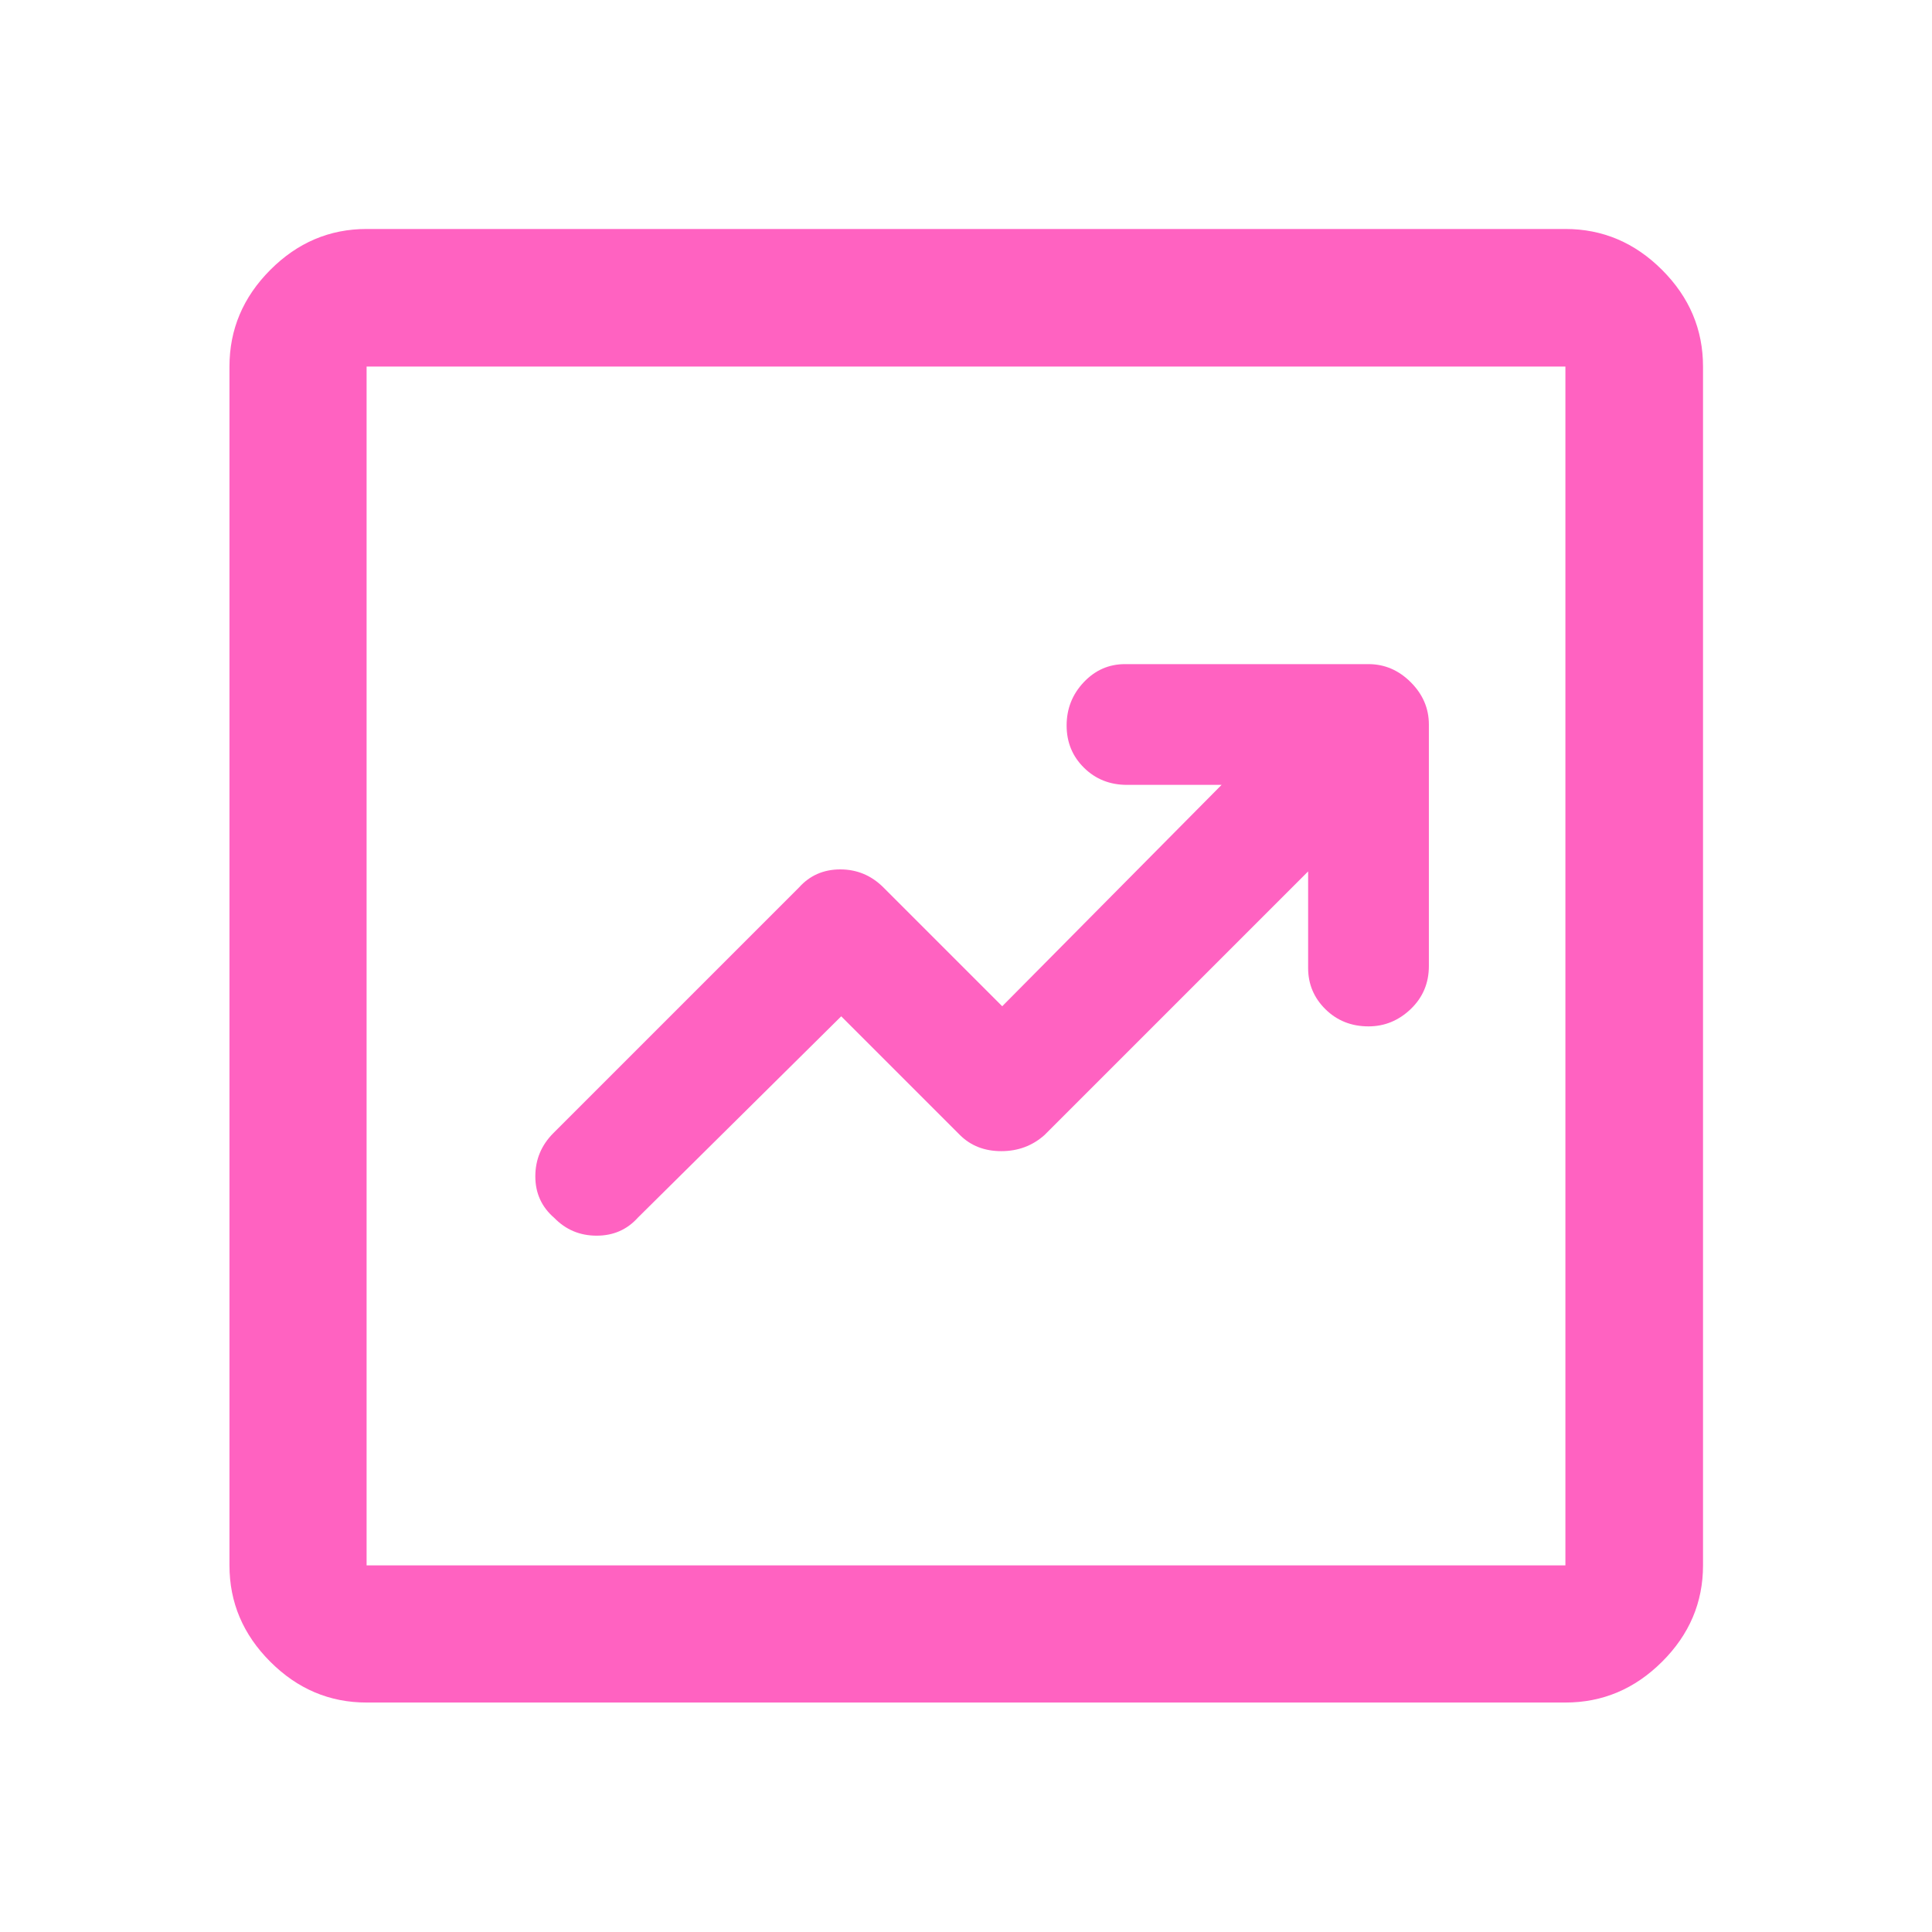 <svg width="48" height="48" viewBox="0 0 48 48" fill="none" xmlns="http://www.w3.org/2000/svg">
<path d="M20.9 25.25L23.85 28.2C24.119 28.467 24.461 28.6 24.877 28.6C25.292 28.6 25.65 28.467 25.95 28.2L32.5 21.65V24.05C32.5 24.45 32.644 24.792 32.931 25.075C33.219 25.358 33.575 25.5 34 25.5C34.4 25.5 34.75 25.356 35.05 25.069C35.35 24.781 35.5 24.425 35.5 24V18C35.5 17.6 35.35 17.25 35.05 16.95C34.75 16.65 34.4 16.5 34 16.5H27.95C27.55 16.5 27.208 16.65 26.925 16.95C26.642 17.25 26.5 17.608 26.5 18.025C26.5 18.442 26.644 18.792 26.932 19.075C27.219 19.358 27.575 19.5 28 19.5H30.35L24.9 25L21.95 22.05C21.65 21.75 21.292 21.6 20.877 21.6C20.461 21.6 20.119 21.75 19.85 22.05L13.75 28.15C13.45 28.45 13.3 28.809 13.3 29.227C13.3 29.644 13.457 29.988 13.77 30.258C14.057 30.553 14.408 30.7 14.824 30.7C15.239 30.7 15.581 30.55 15.85 30.25L20.9 25.25ZM9.108 42.299C8.188 42.299 7.39 41.961 6.715 41.285C6.039 40.61 5.701 39.812 5.701 38.892V9.107C5.701 8.184 6.039 7.384 6.715 6.706C7.39 6.028 8.188 5.689 9.108 5.689H38.892C39.816 5.689 40.616 6.028 41.294 6.706C41.972 7.384 42.311 8.184 42.311 9.107V38.892C42.311 39.812 41.972 40.61 41.294 41.285C40.616 41.961 39.816 42.299 38.892 42.299H9.108ZM9.108 38.892H38.892V9.107H9.108V38.892Z" fill="#FF62C1"/>
</svg>
